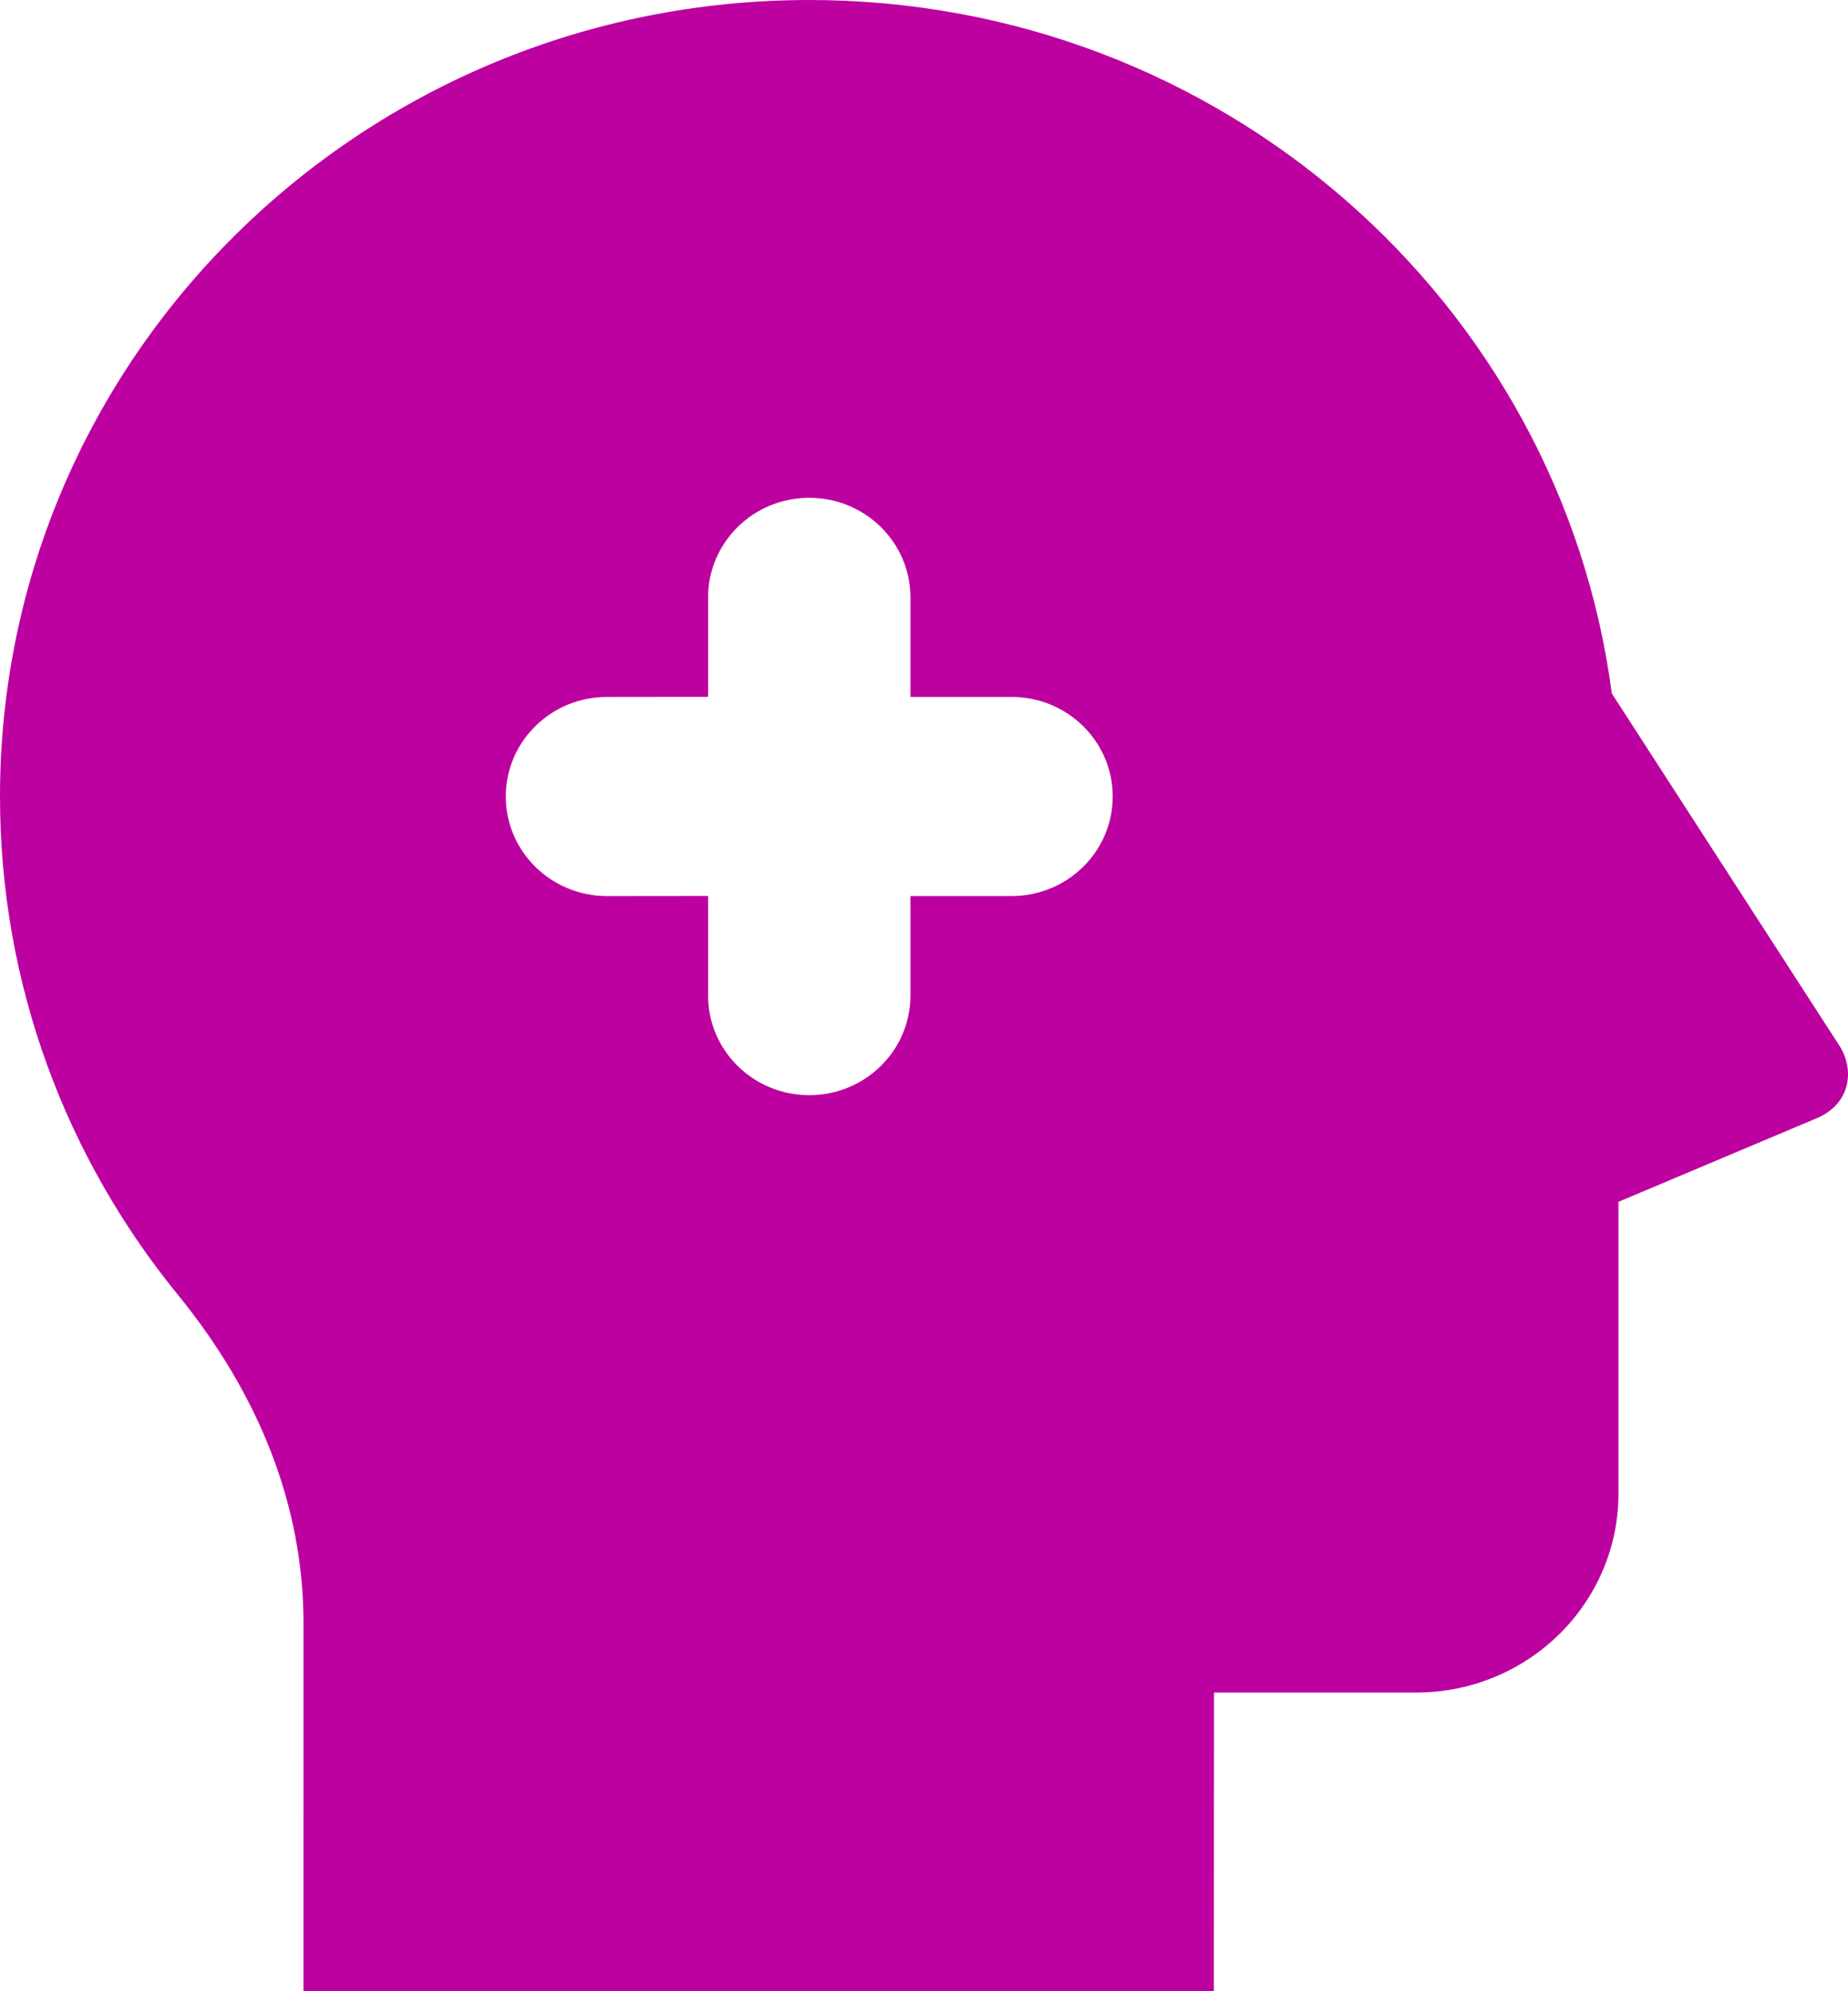 <svg width="52" height="56" viewBox="0 0 52 56" fill="none" xmlns="http://www.w3.org/2000/svg">
<path d="M22.771 0C34.349 0 43.908 8.5 45.354 19.502L51.759 29.41C52.181 30.063 52.096 31.037 51.119 31.449L45.542 33.799V42C45.542 45.093 42.994 47.6 39.849 47.6H34.16L34.157 56H8.539L8.54 45.657C8.54 42.351 7.297 39.224 4.997 36.403C1.87 32.568 0 27.699 0 22.4C0 10.029 10.195 0 22.771 0ZM22.771 14C21.199 14 19.925 15.254 19.925 16.8V19.597L17.078 19.6C15.506 19.6 14.232 20.854 14.232 22.4C14.232 23.946 15.506 25.2 17.078 25.2L19.925 25.197V28C19.925 29.546 21.199 30.8 22.771 30.8C24.343 30.8 25.618 29.546 25.618 28V25.2H28.464C30.036 25.2 31.31 23.946 31.31 22.4C31.31 20.854 30.036 19.6 28.464 19.6H25.618V16.8C25.618 15.254 24.343 14 22.771 14Z" fill="#BC01A0"/>
</svg>

